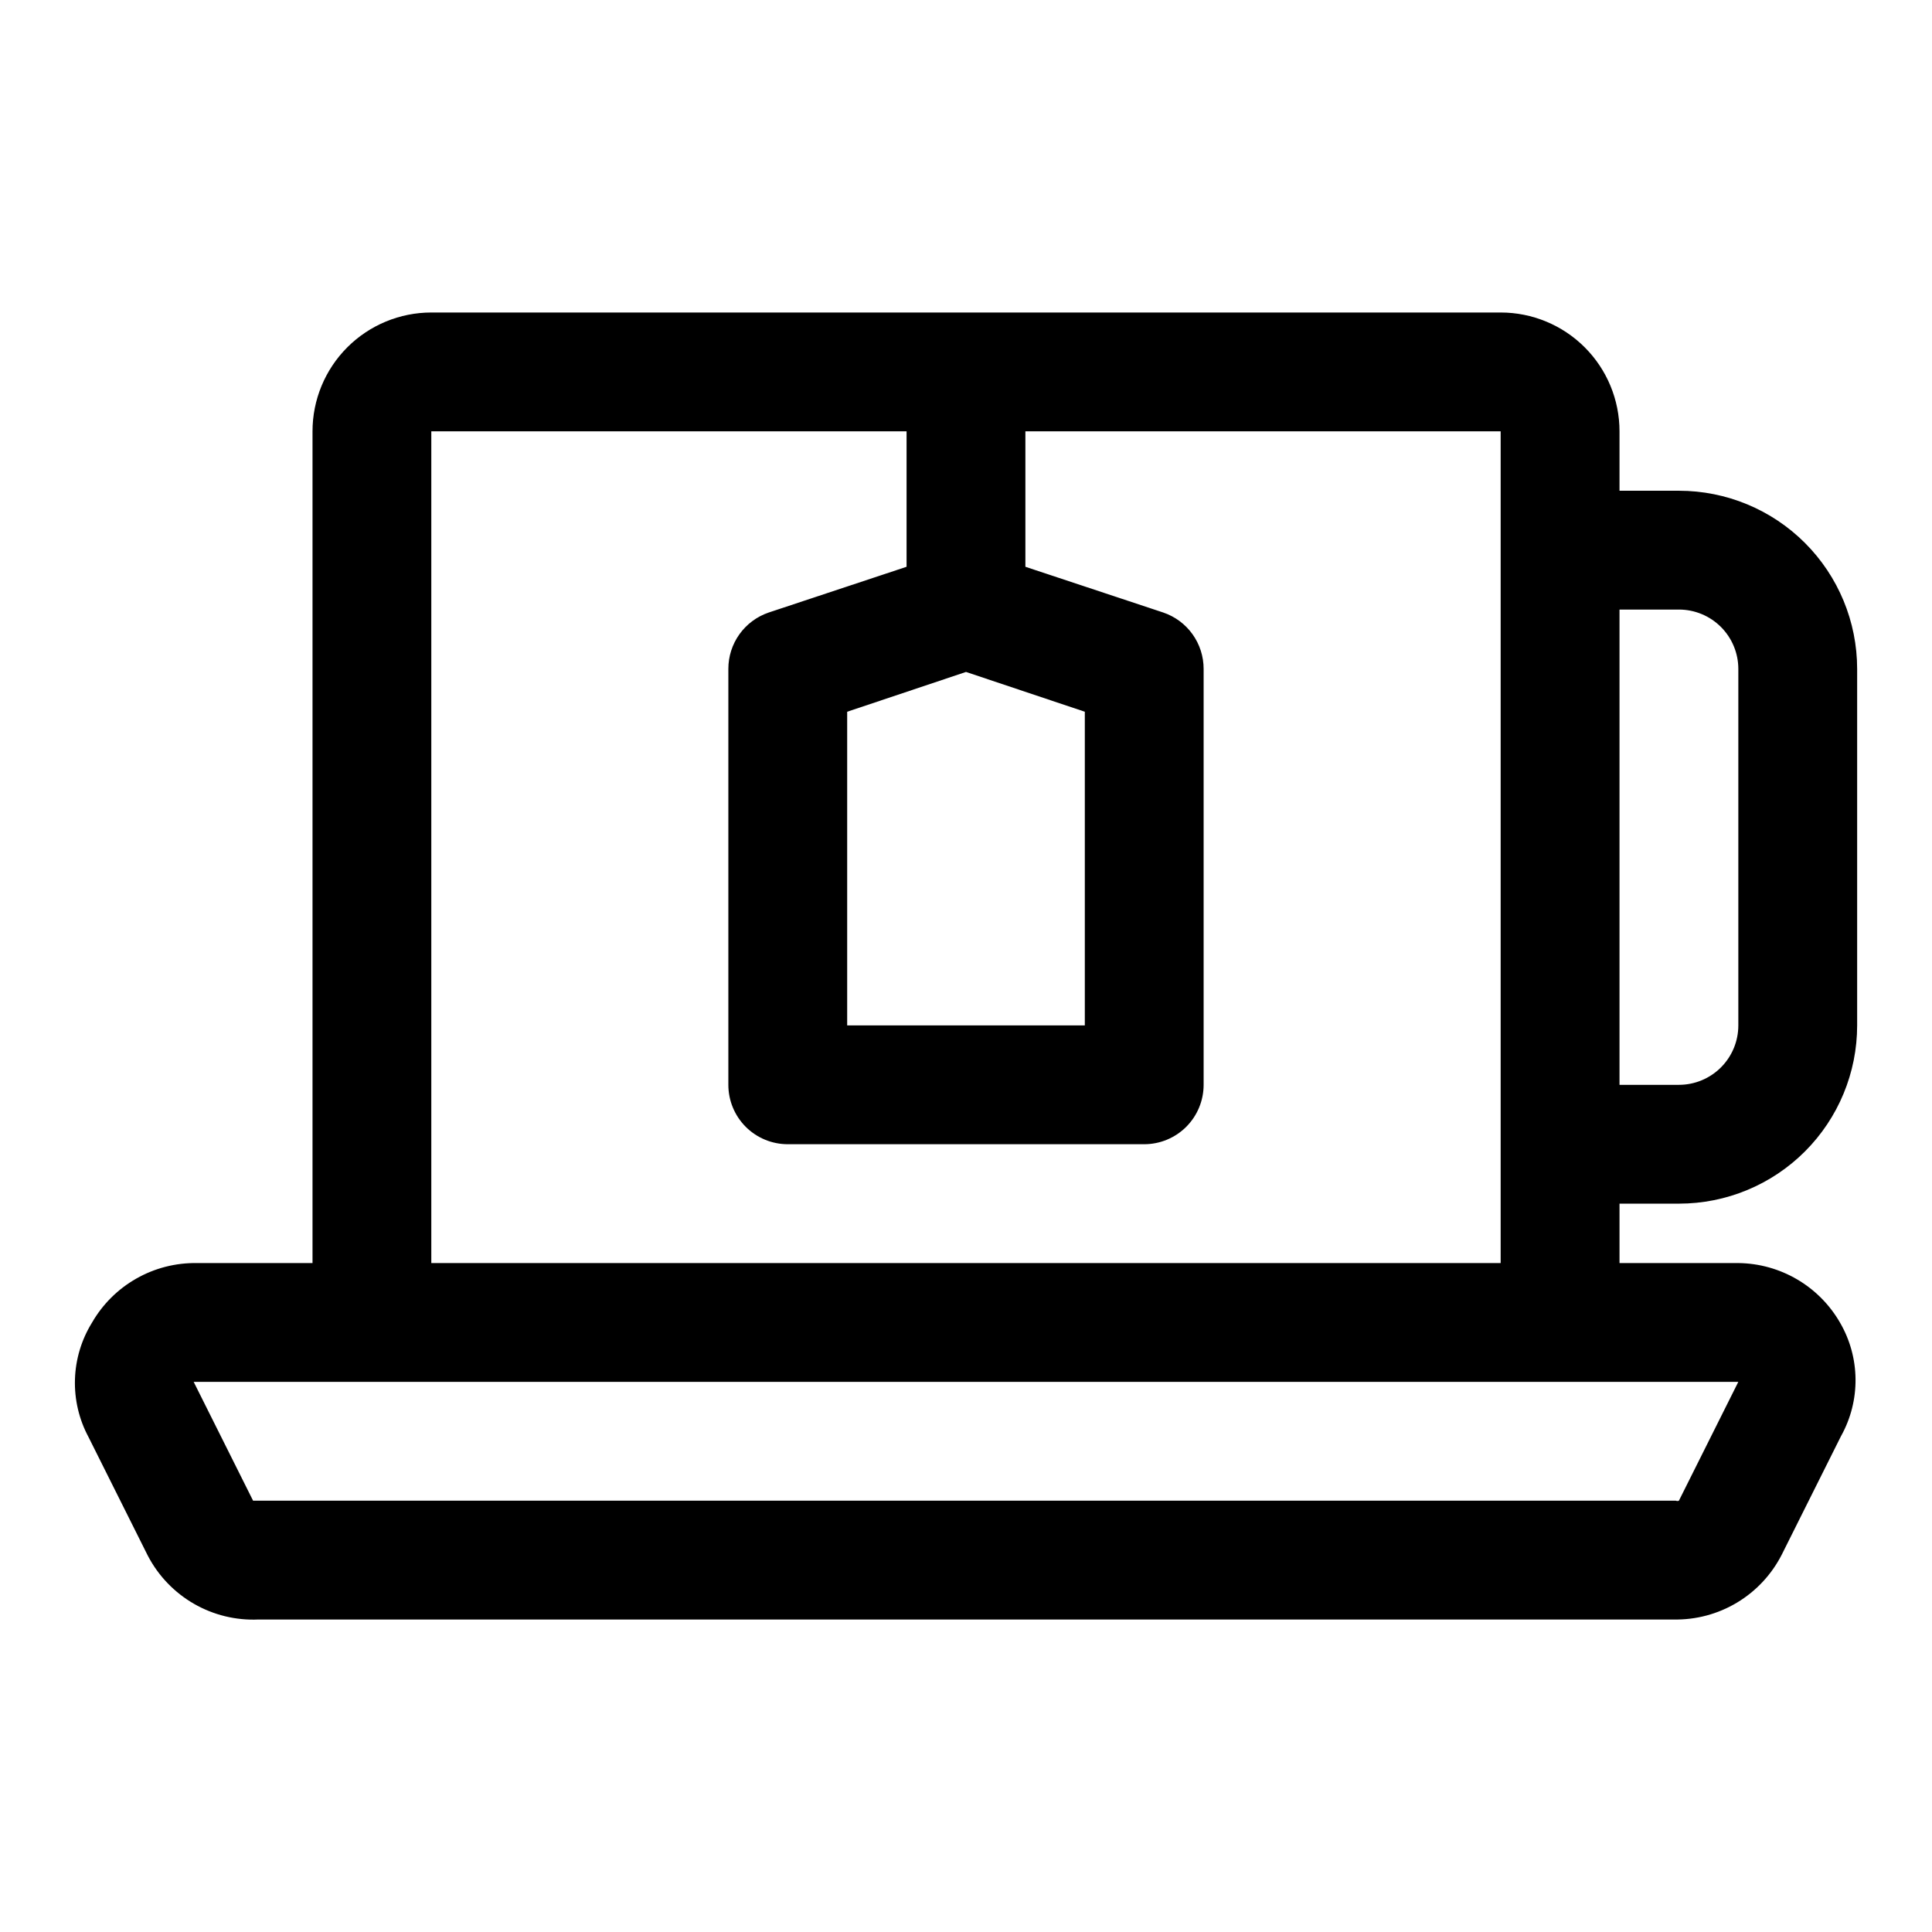 <?xml version="1.0" encoding="UTF-8"?>
<!-- The Best Svg Icon site in the world: iconSvg.co, Visit us! https://iconsvg.co -->
<svg fill="#000000" width="800px" height="800px" version="1.1" viewBox="144 144 512 512" xmlns="http://www.w3.org/2000/svg">
 <path d="m588.93 462.98c12.527 0 24.543-4.977 33.398-13.836 8.859-8.859 13.836-20.871 13.836-33.398v-94.465c0-12.527-4.977-24.539-13.836-33.398-8.855-8.855-20.871-13.832-33.398-13.832h-15.742v-15.746c0-8.352-3.316-16.359-9.223-22.266-5.906-5.902-13.914-9.223-22.266-9.223h-283.39c-8.352 0-16.359 3.32-22.266 9.223-5.902 5.906-9.223 13.914-9.223 22.266v220.42h-30.699c-5.602-0.078-11.121 1.34-15.992 4.109-4.871 2.766-8.918 6.781-11.719 11.633-2.812 4.539-4.379 9.734-4.543 15.066-0.168 5.336 1.074 10.621 3.598 15.32l15.742 31.488h0.004c2.777 5.301 7.004 9.699 12.191 12.684s11.113 4.43 17.094 4.164h375.02c5.902 0.113 11.723-1.434 16.789-4.469 5.066-3.035 9.176-7.434 11.863-12.691l15.742-31.488h0.004c5.207-9.379 5.09-20.809-0.316-30.074-5.562-9.633-15.797-15.617-26.922-15.742h-31.488v-15.742zm0-157.44c4.176 0 8.18 1.656 11.133 4.609s4.613 6.957 4.613 11.133v94.465c0 4.176-1.66 8.18-4.613 11.133s-6.957 4.613-11.133 4.613h-15.742v-125.95zm-188.93 16.531 31.488 10.547v83.129h-62.977v-83.129zm204.67 188.14-15.742 31.488h-0.004c-0.25 0.113-0.535 0.113-0.785 0h-377.07l-15.742-31.488zm-346.37-31.488v-220.42h125.95v35.898l-36.527 12.121c-3.125 1.059-5.84 3.07-7.762 5.754-1.922 2.684-2.949 5.902-2.941 9.203v110.21c0 4.176 1.656 8.18 4.609 11.133 2.953 2.949 6.957 4.609 11.133 4.609h94.465c4.176 0 8.18-1.66 11.133-4.609 2.953-2.953 4.613-6.957 4.613-11.133v-110.21c0.008-3.301-1.023-6.519-2.945-9.203-1.918-2.684-4.637-4.695-7.762-5.754l-36.527-12.121v-35.898h125.95v220.42z"/>
</svg>